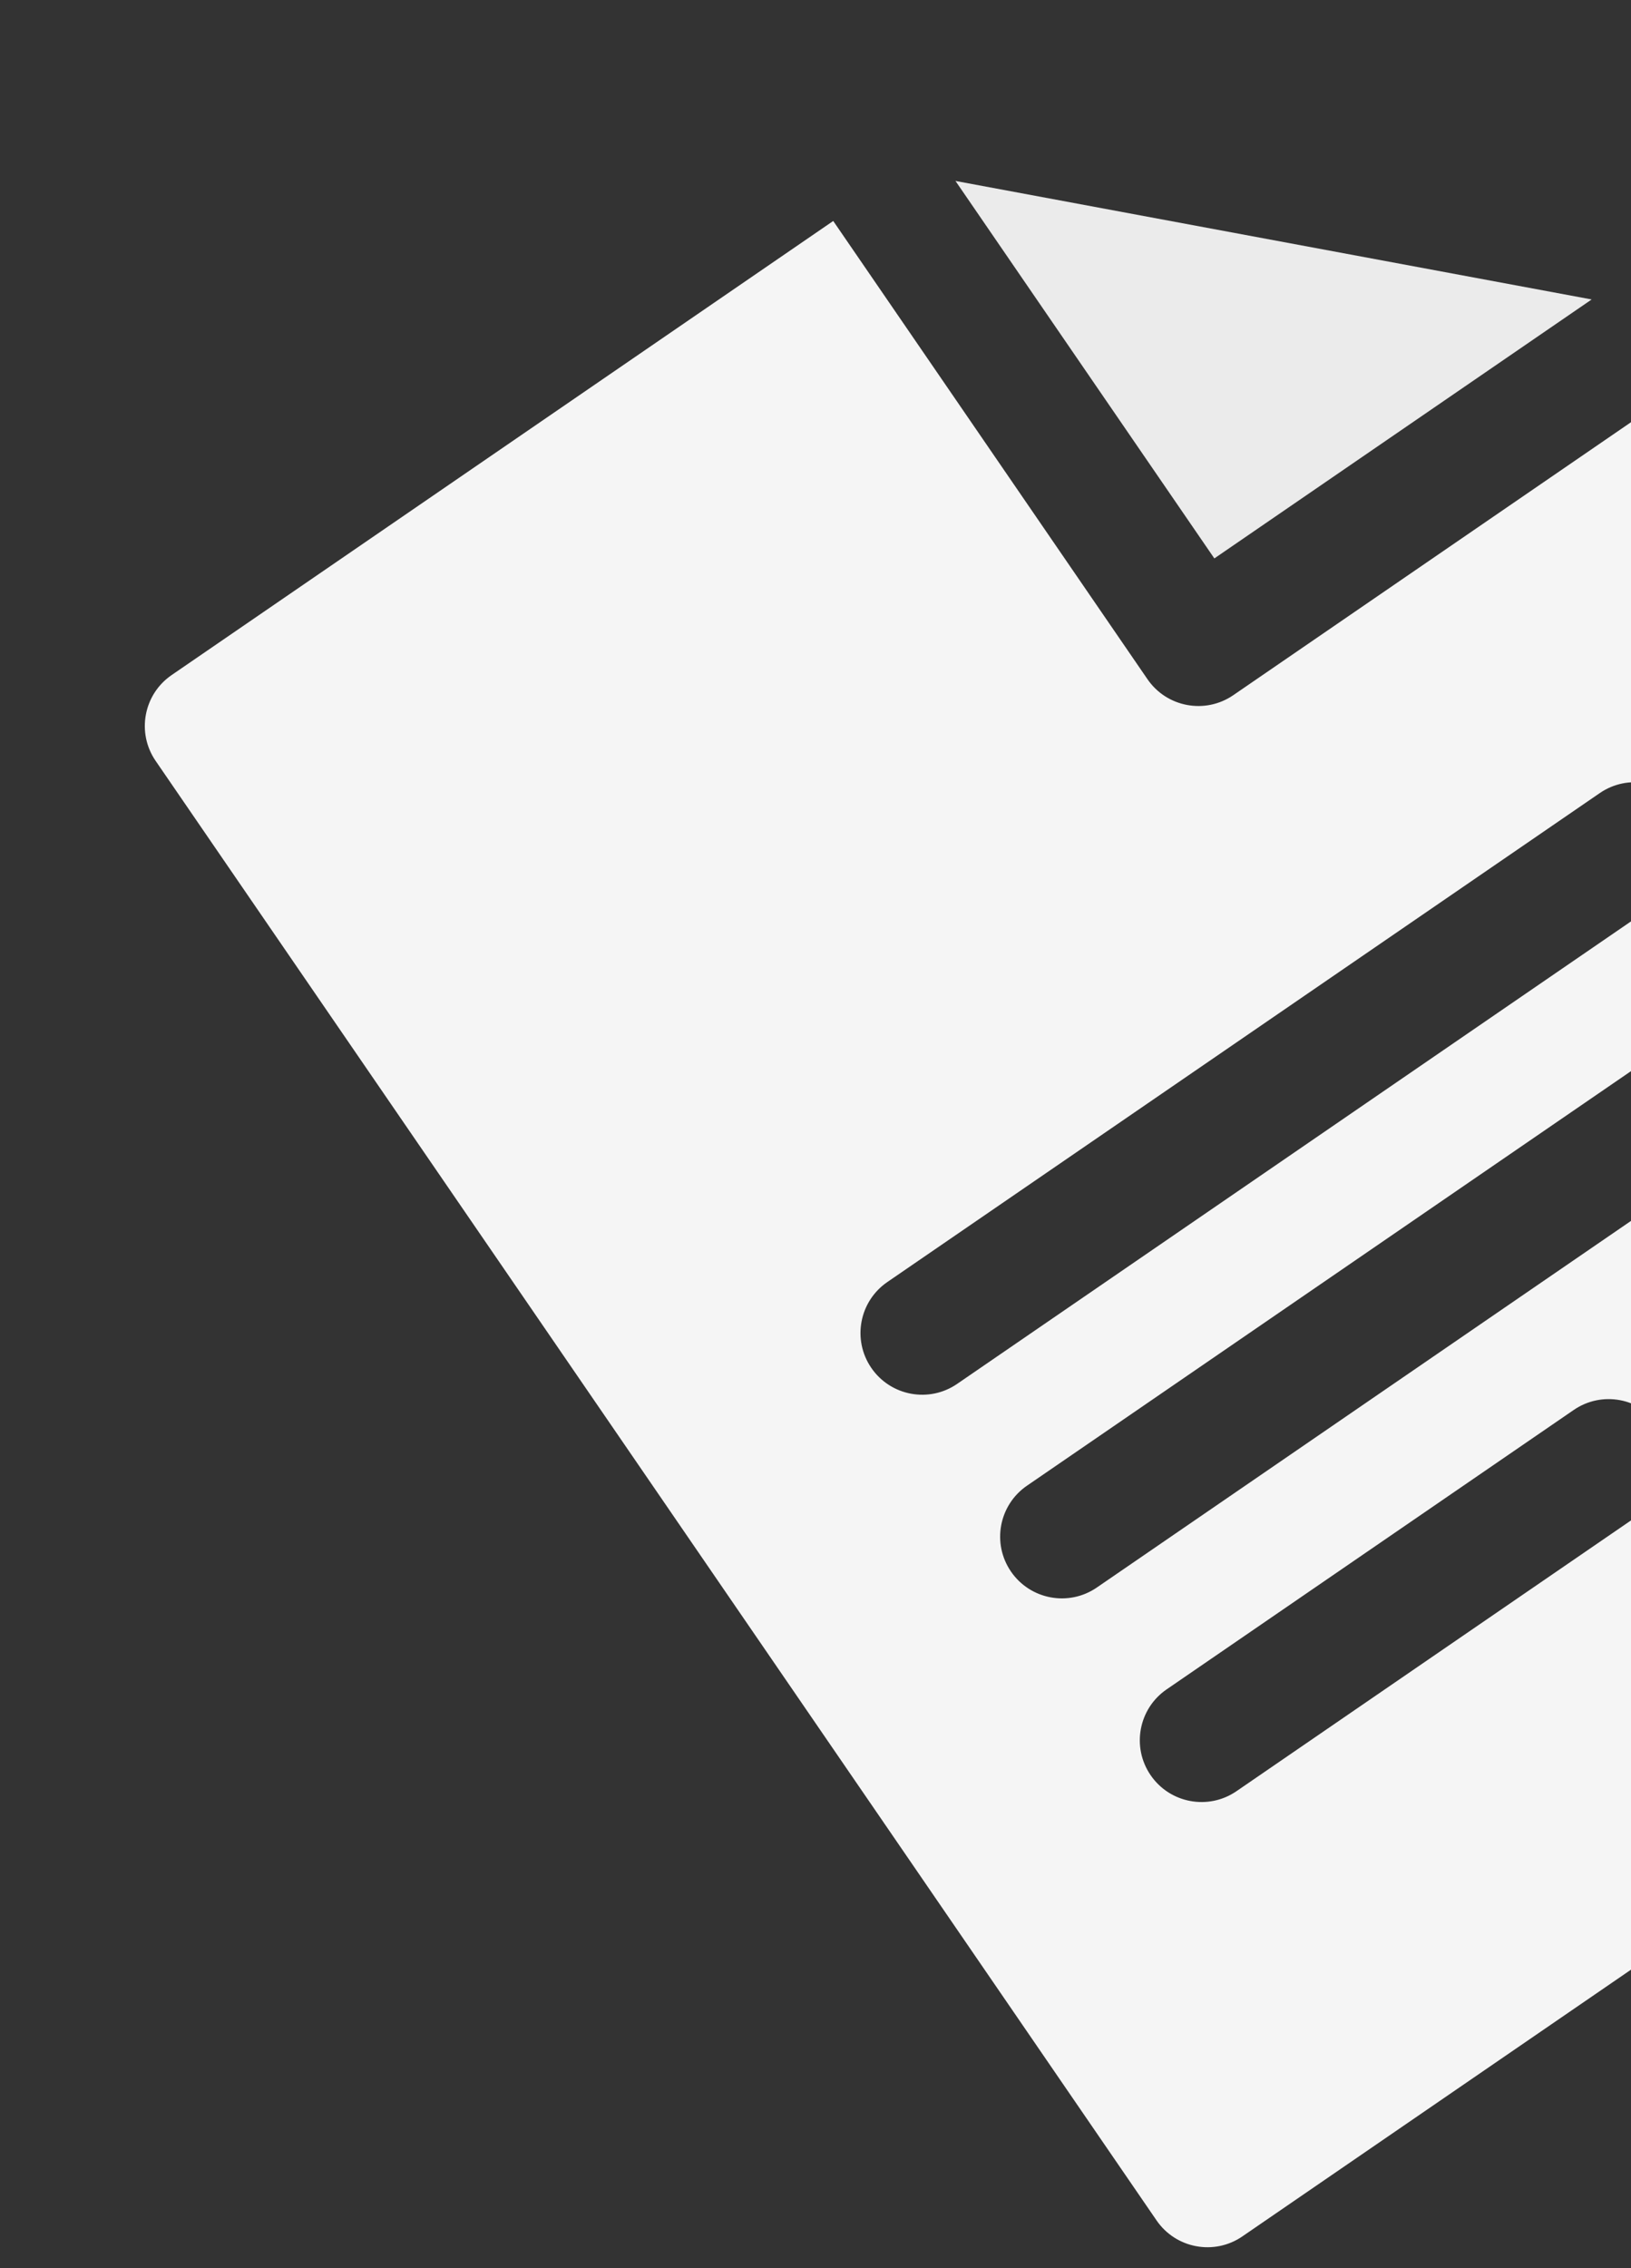 <?xml version="1.0" encoding="UTF-8"?> <svg xmlns="http://www.w3.org/2000/svg" width="100" height="139" viewBox="0 0 100 139" fill="none"><rect x="0" y="0" width="100" height="139" fill="#333333" stroke="none"/> <g clip-path="url(#clip0_2077_9311)"> <g clip-path="url(#clip1_2077_9311)"> <path d="M58.582 11.09L74.454 34.224L97.588 18.353L58.582 11.09Z" fill="#EBEBEB"></path> <path d="M75.615 42.606C73.892 43.788 71.536 43.349 70.354 41.627L51.087 13.543L10.523 41.373C8.8 42.555 8.361 44.911 9.543 46.634L70.911 136.084C72.093 137.807 74.45 138.246 76.172 137.064L144.82 89.968C146.543 88.786 146.981 86.429 145.8 84.706L103.698 23.339L75.615 42.606ZM100.772 92.653L75.809 109.779C74.086 110.96 71.73 110.522 70.548 108.799C69.366 107.076 69.805 104.72 71.528 103.538L96.49 86.412C98.213 85.23 100.57 85.669 101.751 87.391C102.933 89.114 102.495 91.471 100.772 92.653ZM110.931 67.327L67.246 97.297C65.523 98.479 63.167 98.04 61.985 96.317C60.803 94.595 61.242 92.238 62.964 91.056L106.649 61.086C108.372 59.904 110.729 60.343 111.911 62.065C113.093 63.788 112.654 66.145 110.931 67.327ZM102.368 54.845L58.683 84.816C56.961 85.998 54.604 85.559 53.422 83.836C52.24 82.114 52.679 79.757 54.401 78.575L98.087 48.605C99.809 47.423 102.166 47.861 103.348 49.584C104.529 51.307 104.091 53.663 102.368 54.845Z" fill="#F5F5F5"></path> </g> </g> <defs> <clipPath id="clip0_2077_9311"> <rect width="100" height="139" fill="white"></rect> </clipPath> <clipPath id="clip1_2077_9311"> <rect width="116.046" height="116.046" fill="white" transform="translate(-3 50.649) rotate(-34.452)"></rect> </clipPath> </defs> </svg> 